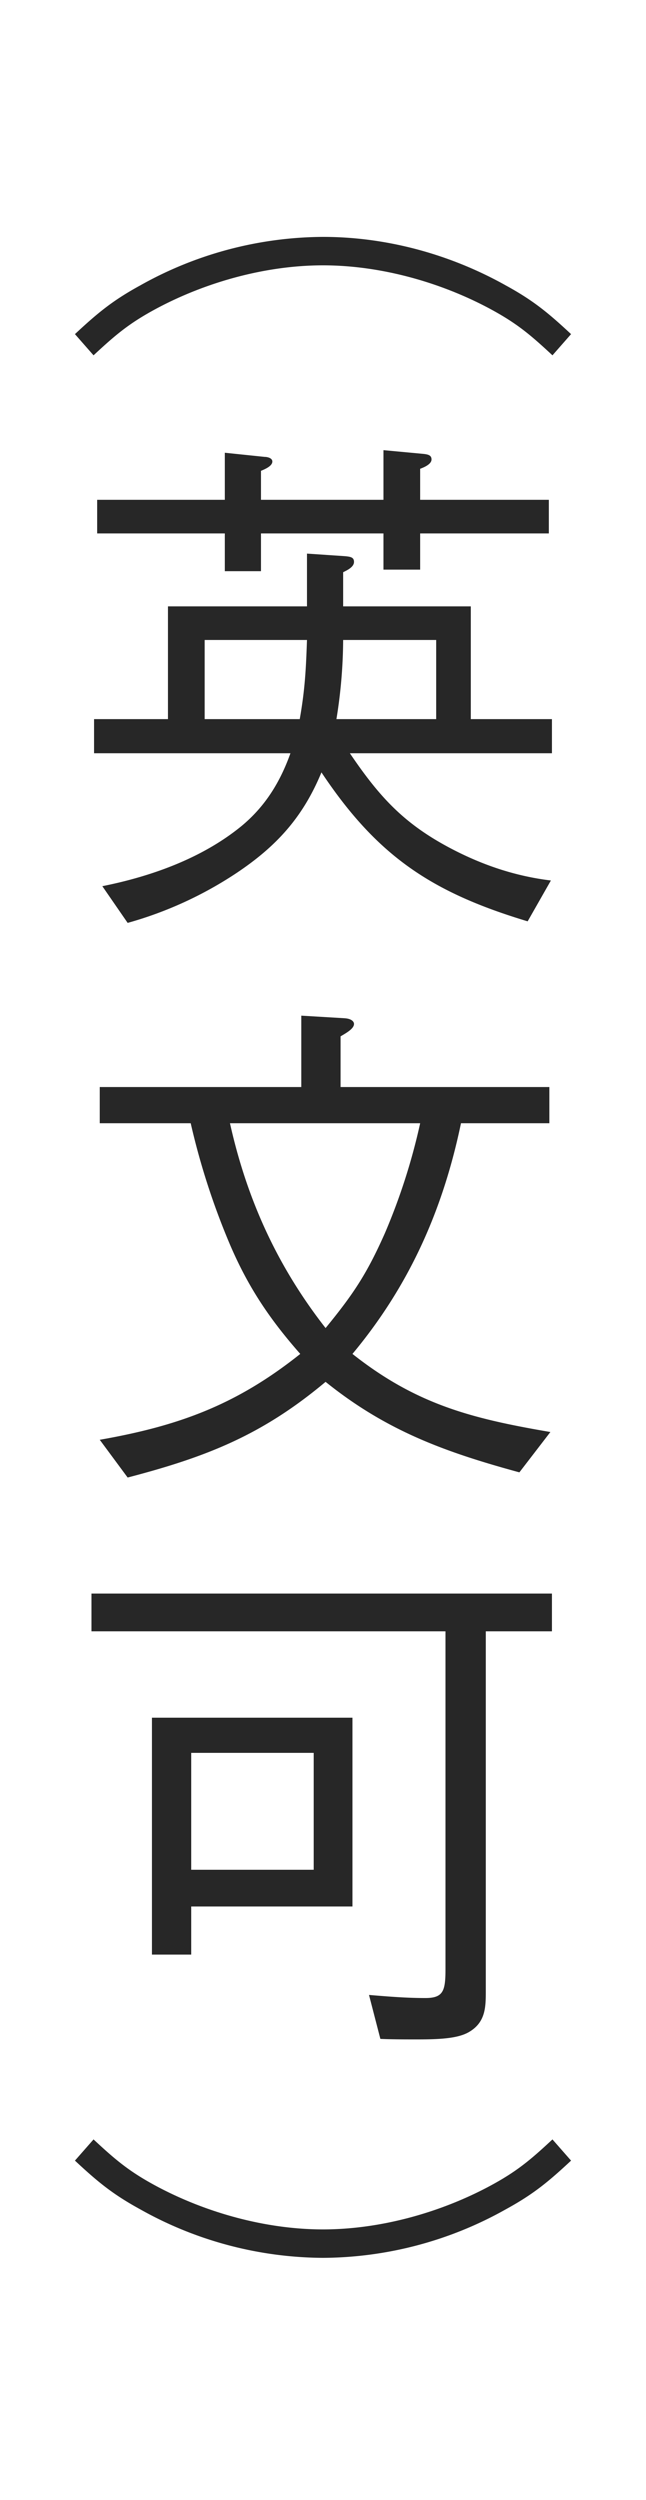 <svg width="15" height="58" viewBox="0 0 15 58" fill="none" xmlns="http://www.w3.org/2000/svg"><path fill="#fff" d="M0 0h15v58H0z"/><path d="M1.74 7.752c.528-.492.876-.78 1.512-1.128A8.746 8.746 0 0 1 7.5 5.496c1.488 0 2.964.408 4.248 1.128.636.348.984.636 1.512 1.128l-.432.492c-.516-.48-.828-.744-1.452-1.08C10.212 6.54 8.82 6.156 7.5 6.156c-1.32 0-2.712.384-3.876 1.008-.624.336-.936.6-1.452 1.08l-.432-.492Zm8.016 5.464h-.852v-.84H6.06v.876h-.84v-.876H2.256v-.78H5.22v-1.092l.924.096c.06 0 .18.024.18.108 0 .108-.18.18-.264.216v.672h2.844v-1.152l.9.084c.144.012.216.036.216.132s-.132.168-.264.216v.72h2.988v.78H9.756v.84Zm-2.628.852v-1.224l.888.06c.12.012.204.024.204.132 0 .12-.156.192-.252.24v.792h2.964v2.616h1.884v.792H8.124c.708 1.044 1.284 1.668 2.436 2.256.708.36 1.44.6 2.232.696l-.54.948c-2.232-.672-3.492-1.512-4.788-3.456-.432 1.044-1.044 1.716-1.98 2.34a8.88 8.88 0 0 1-2.52 1.152l-.588-.852c1.14-.228 2.316-.648 3.228-1.392.552-.456.9-1.02 1.14-1.692h-4.56v-.792H3.9v-2.616h3.228Zm0 .78H4.752v1.836H6.96c.12-.684.144-1.14.168-1.836Zm3 0h-2.16a11.725 11.725 0 0 1-.156 1.836h2.316v-1.836Zm2.628 11.212h-2.052c-.42 2.016-1.2 3.768-2.52 5.352 1.488 1.176 2.772 1.5 4.596 1.812l-.72.936c-1.716-.468-3.084-.96-4.5-2.1-1.476 1.236-2.76 1.74-4.596 2.22l-.648-.876c1.848-.324 3.18-.816 4.656-1.992-.708-.804-1.2-1.536-1.62-2.508a16.749 16.749 0 0 1-.924-2.844H2.316v-.84h4.68v-1.656l1.008.06c.168.012.216.084.216.132 0 .108-.168.204-.312.288v1.176h4.848v.84Zm-3 0H5.34c.396 1.776 1.104 3.324 2.22 4.752.648-.792.96-1.26 1.38-2.208a14.29 14.29 0 0 0 .816-2.544Zm1.524 11.788v8.34c0 .372 0 .732-.396.96-.252.144-.66.168-1.188.168-.264 0-.6 0-.864-.012l-.264-1.02c.432.036.864.072 1.308.072.42 0 .468-.168.468-.672v-7.836h-8.22v-.876h10.692v.876H11.28Zm-6.84 7.5h-.912v-5.496h4.656v4.38H4.44v1.116Zm2.844-1.968v-2.712H4.44v2.712h2.844Zm5.976 6.748c-.528.492-.876.78-1.512 1.128A8.746 8.746 0 0 1 7.5 52.384a8.746 8.746 0 0 1-4.248-1.128c-.636-.348-.984-.636-1.512-1.128l.432-.492c.516.48.828.744 1.452 1.08 1.164.624 2.556 1.008 3.876 1.008 1.32 0 2.712-.384 3.876-1.008.624-.336.936-.6 1.452-1.08l.432.492Z" fill="#272727"/></svg>